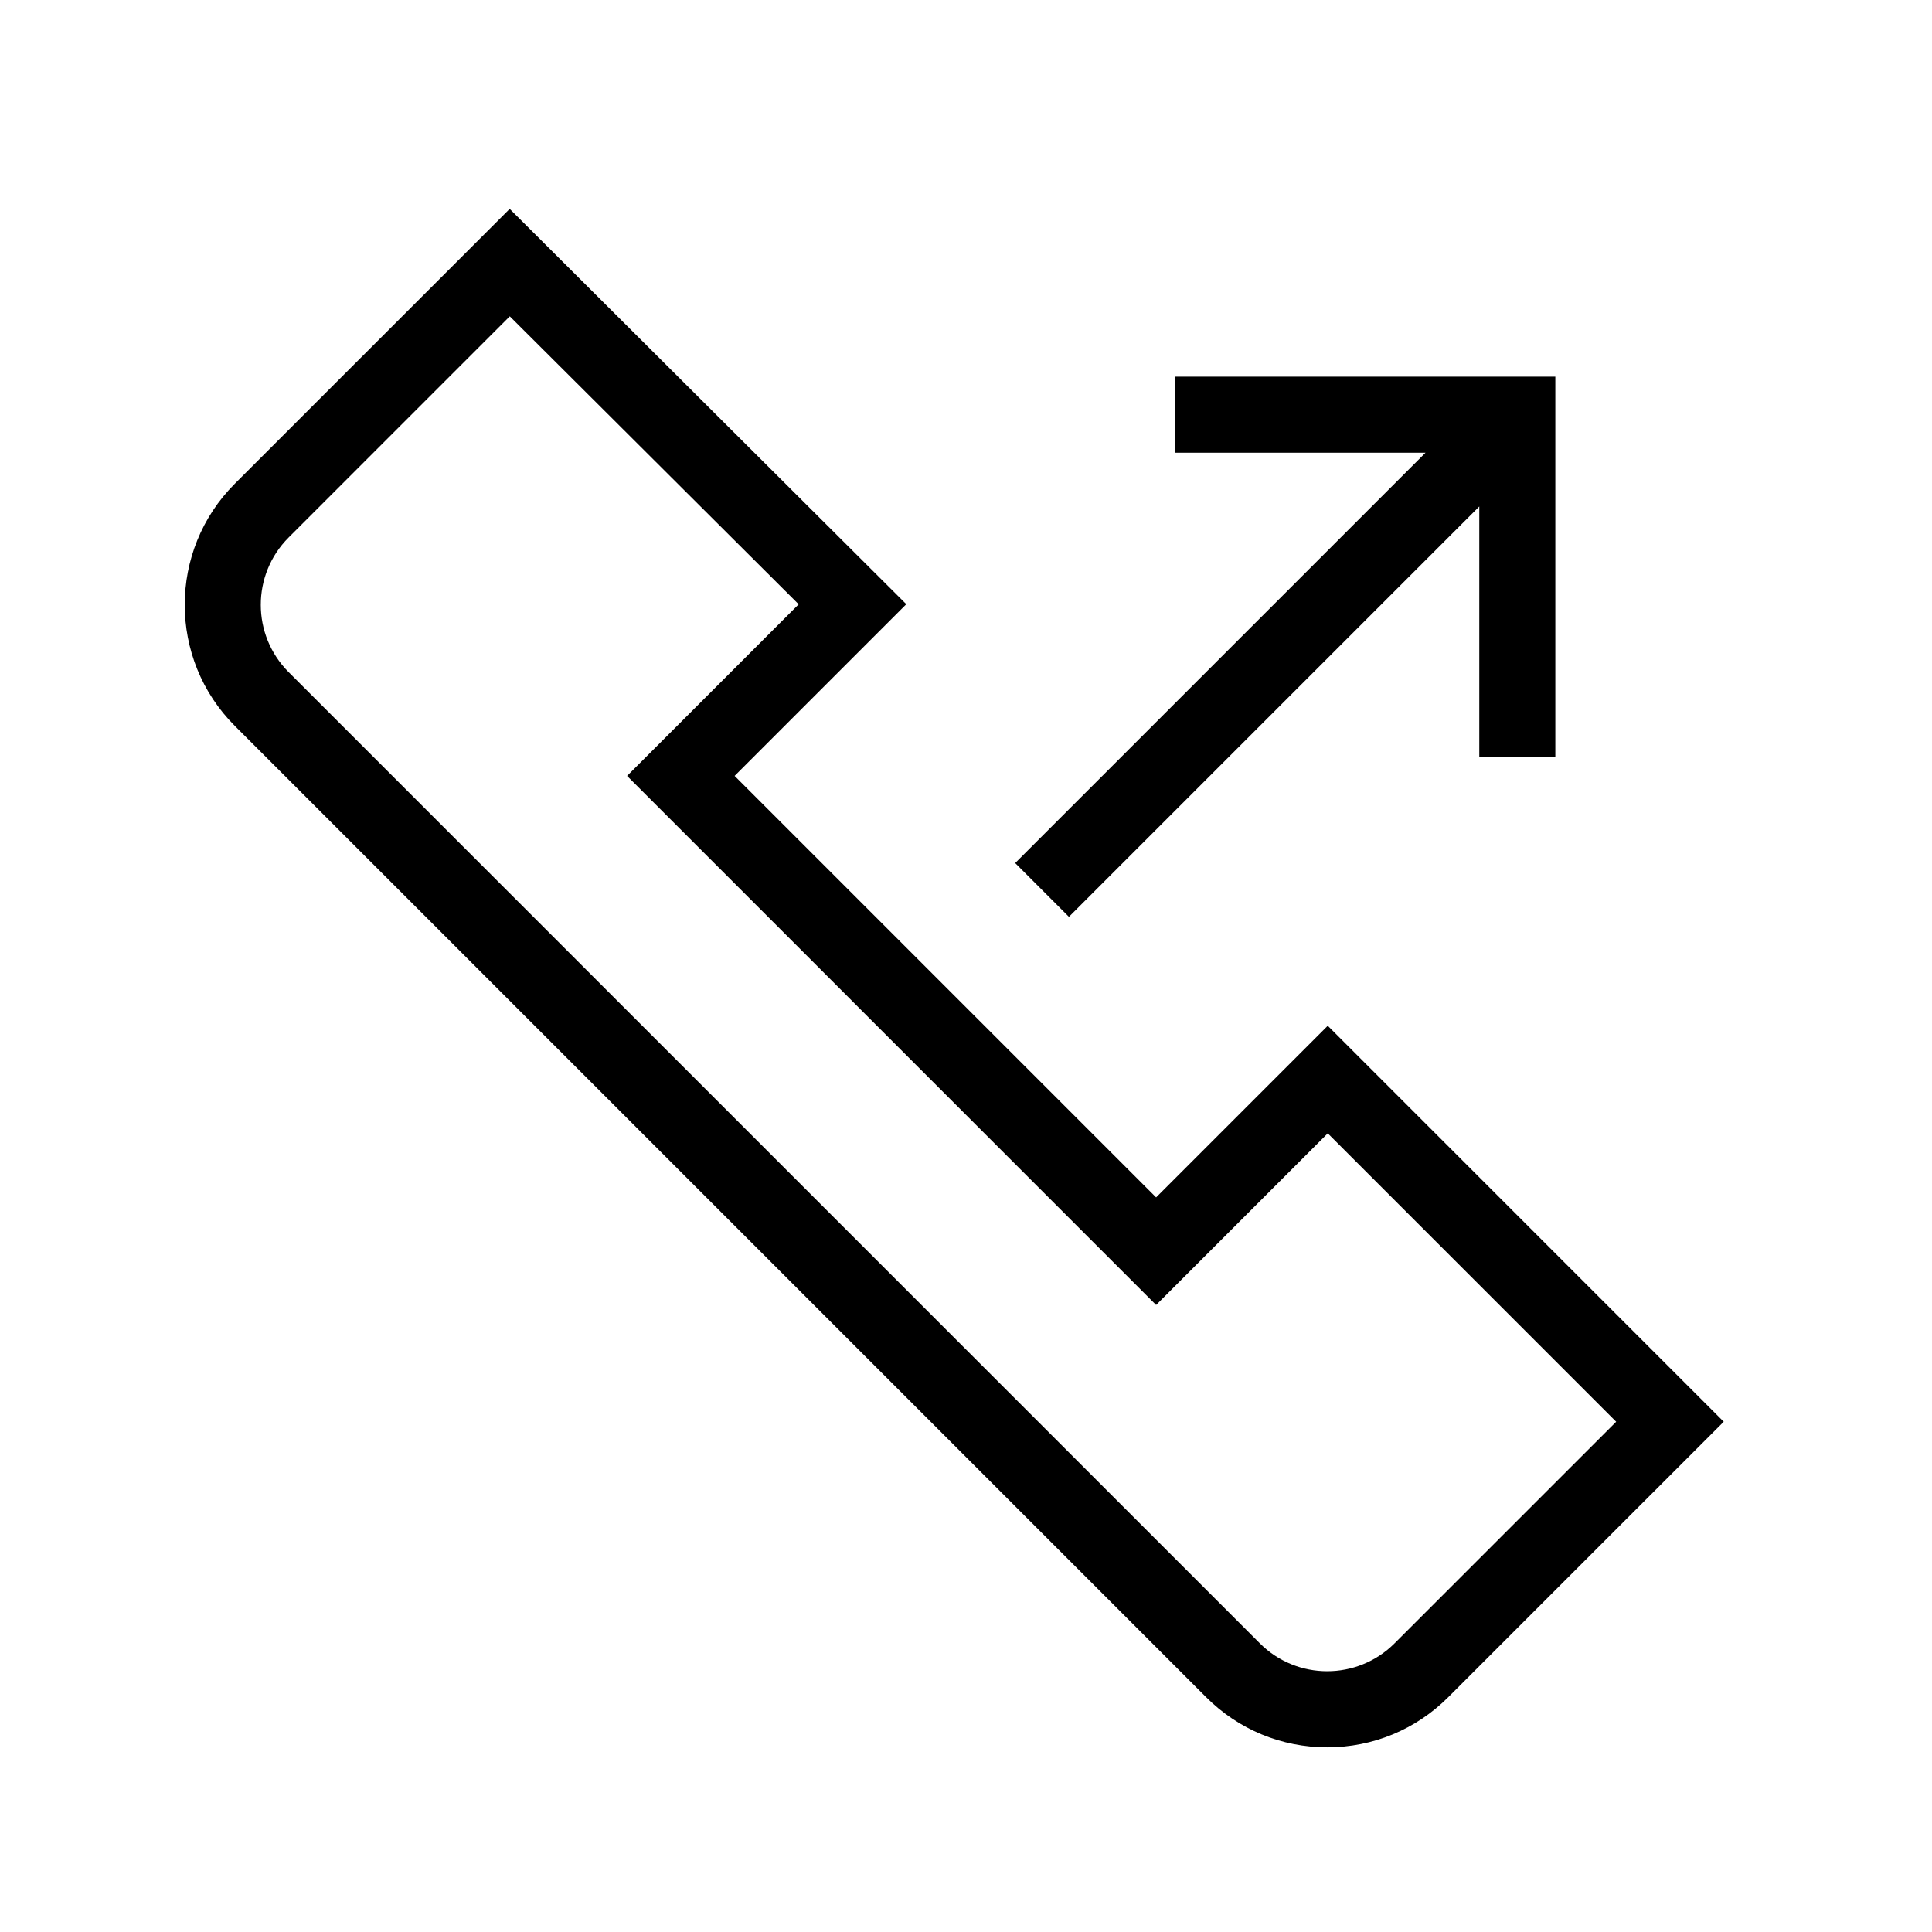 <?xml version="1.0" encoding="UTF-8"?>
<!-- Uploaded to: ICON Repo, www.svgrepo.com, Generator: ICON Repo Mixer Tools -->
<svg fill="#000000" width="800px" height="800px" version="1.1" viewBox="144 144 512 512" xmlns="http://www.w3.org/2000/svg">
 <path d="m450.38 461.32-111.7-111.7 45.5-45.504-105.11-104.76-72.848 72.844c-17.688 17.688-17.688 46.473 0 64.156l257.42 257.42c8.57 8.57 19.961 13.285 32.078 13.285 12.117 0 23.512-4.719 32.078-13.285l73.008-73.004-104.94-104.94zm63.172 118.2c-9.836 9.828-25.824 9.828-35.66 0l-257.41-257.41c-9.828-9.836-9.828-25.824 0-35.66l58.617-58.617 76.559 76.312-45.477 45.477 140.2 140.21 45.488-45.488 76.434 76.434zm-100.52-206.8 108.75-108.75h-66.363v-20.152h100.76v100.76h-20.152v-66.359l-108.75 108.75z"/>
</svg>